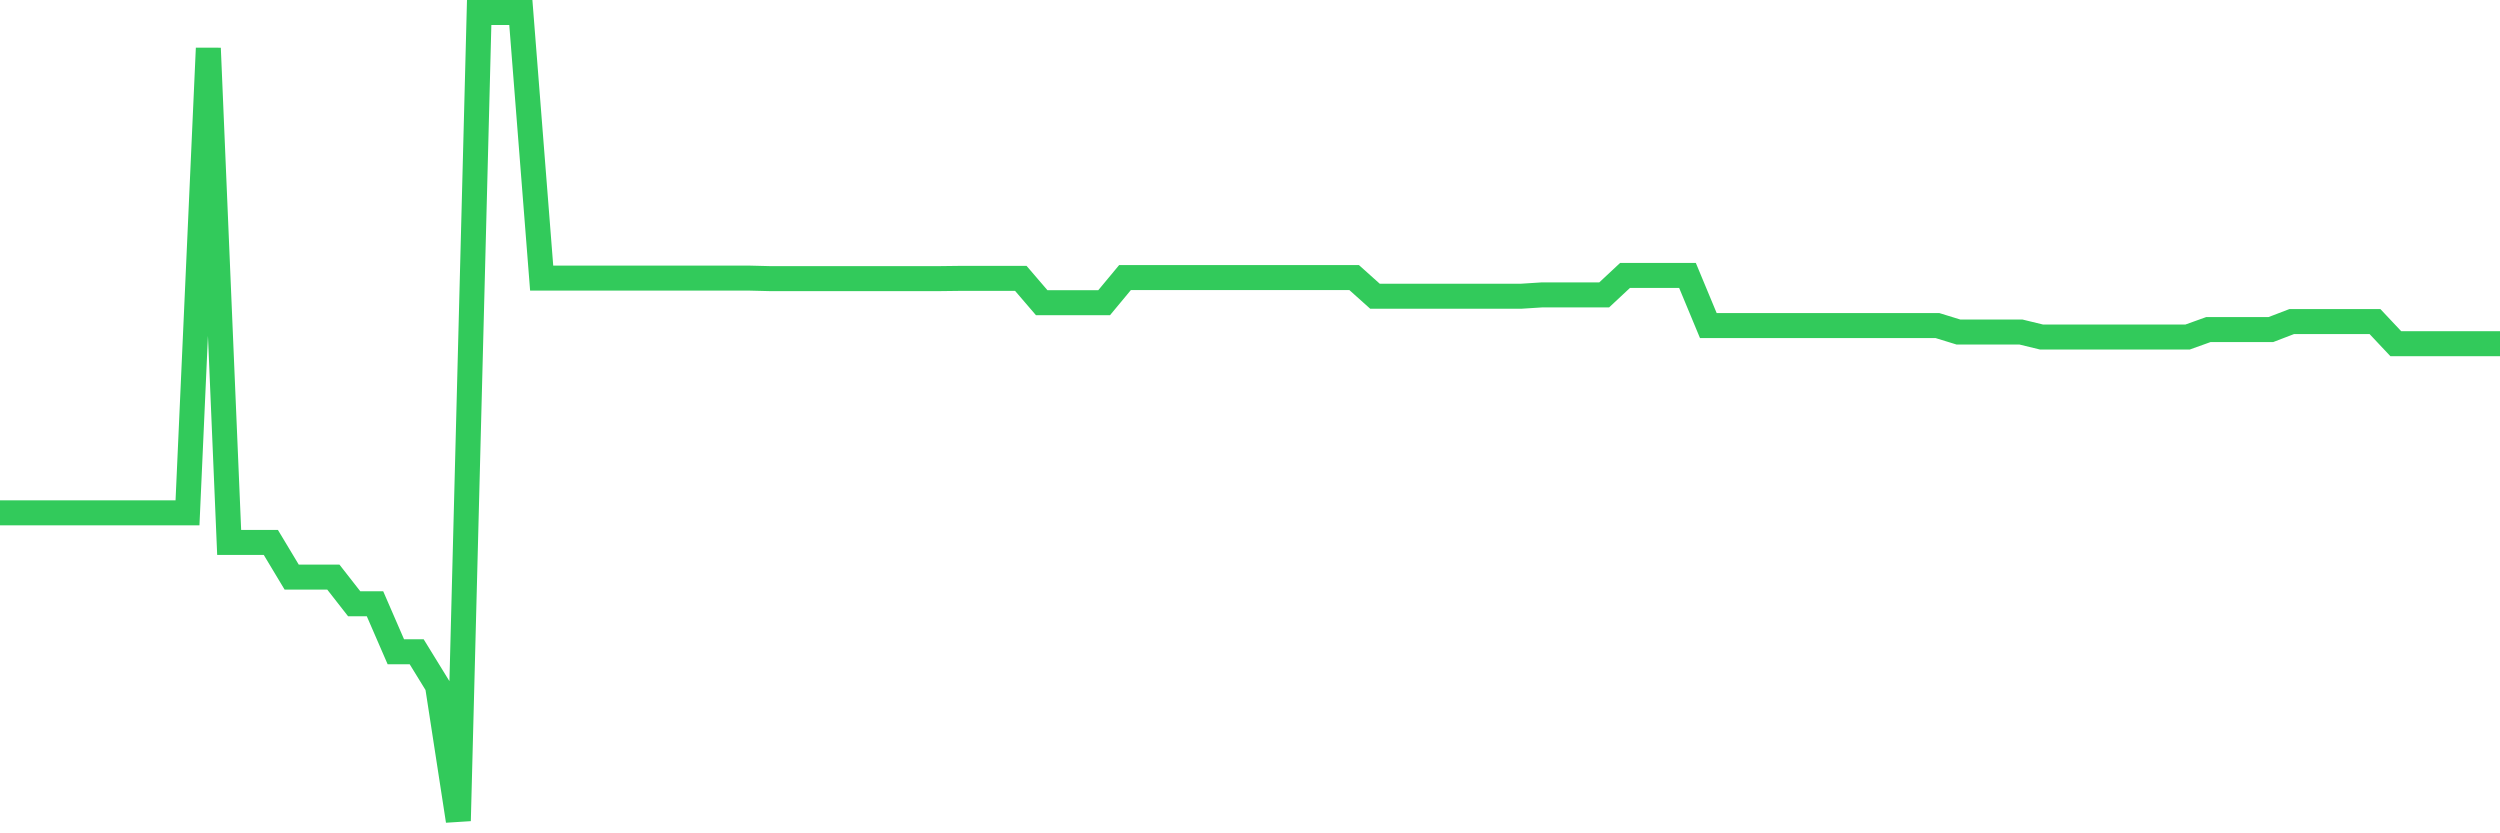 <svg
  xmlns="http://www.w3.org/2000/svg"
  xmlns:xlink="http://www.w3.org/1999/xlink"
  width="120"
  height="40"
  viewBox="0 0 120 40"
  preserveAspectRatio="none"
>
  <polyline
    points="0,24.615 1,24.615 2,24.615 3,24.615 4,24.615 5,24.615 6,24.615 7,24.615 8,24.615 9,24.615 10,2.315 11,26.036 12,26.036 13,26.036 14,27.7 15,27.7 16,27.7 17,28.98 18,28.98 19,31.284 20,31.284 21,32.91 22,39.4 23,0.6 24,0.6 25,0.6 26,13.35 27,13.35 28,13.35 29,13.35 30,13.35 31,13.35 32,13.35 33,13.35 34,13.35 35,13.35 36,13.35 37,13.375 38,13.375 39,13.375 40,13.375 41,13.375 42,13.375 43,13.375 44,13.375 45,13.375 46,13.363 47,13.363 48,13.363 49,13.363 50,14.528 51,14.528 52,14.528 53,14.528 54,13.324 55,13.324 56,13.324 57,13.324 58,13.324 59,13.324 60,13.324 61,13.324 62,13.324 63,13.324 64,13.324 65,13.324 66,14.22 67,14.22 68,14.22 69,14.22 70,14.22 71,14.22 72,14.22 73,14.22 74,14.156 75,14.156 76,14.156 77,14.156 78,13.222 79,13.222 80,13.222 81,13.222 82,15.628 83,15.628 84,15.628 85,15.628 86,15.628 87,15.628 88,15.628 89,15.628 90,15.628 91,15.628 92,15.628 93,15.628 94,15.936 95,15.936 96,15.936 97,15.936 98,16.179 99,16.179 100,16.179 101,16.179 102,16.179 103,16.179 104,16.179 105,16.179 106,15.82 107,15.82 108,15.82 109,15.82 110,15.436 111,15.436 112,15.436 113,15.436 114,15.436 115,16.499 116,16.499 117,16.499 118,16.499 119,16.499 120,16.499"
    fill="none"
    stroke="#32ca5b"
    stroke-width="1.2"
  >
  </polyline>
</svg>